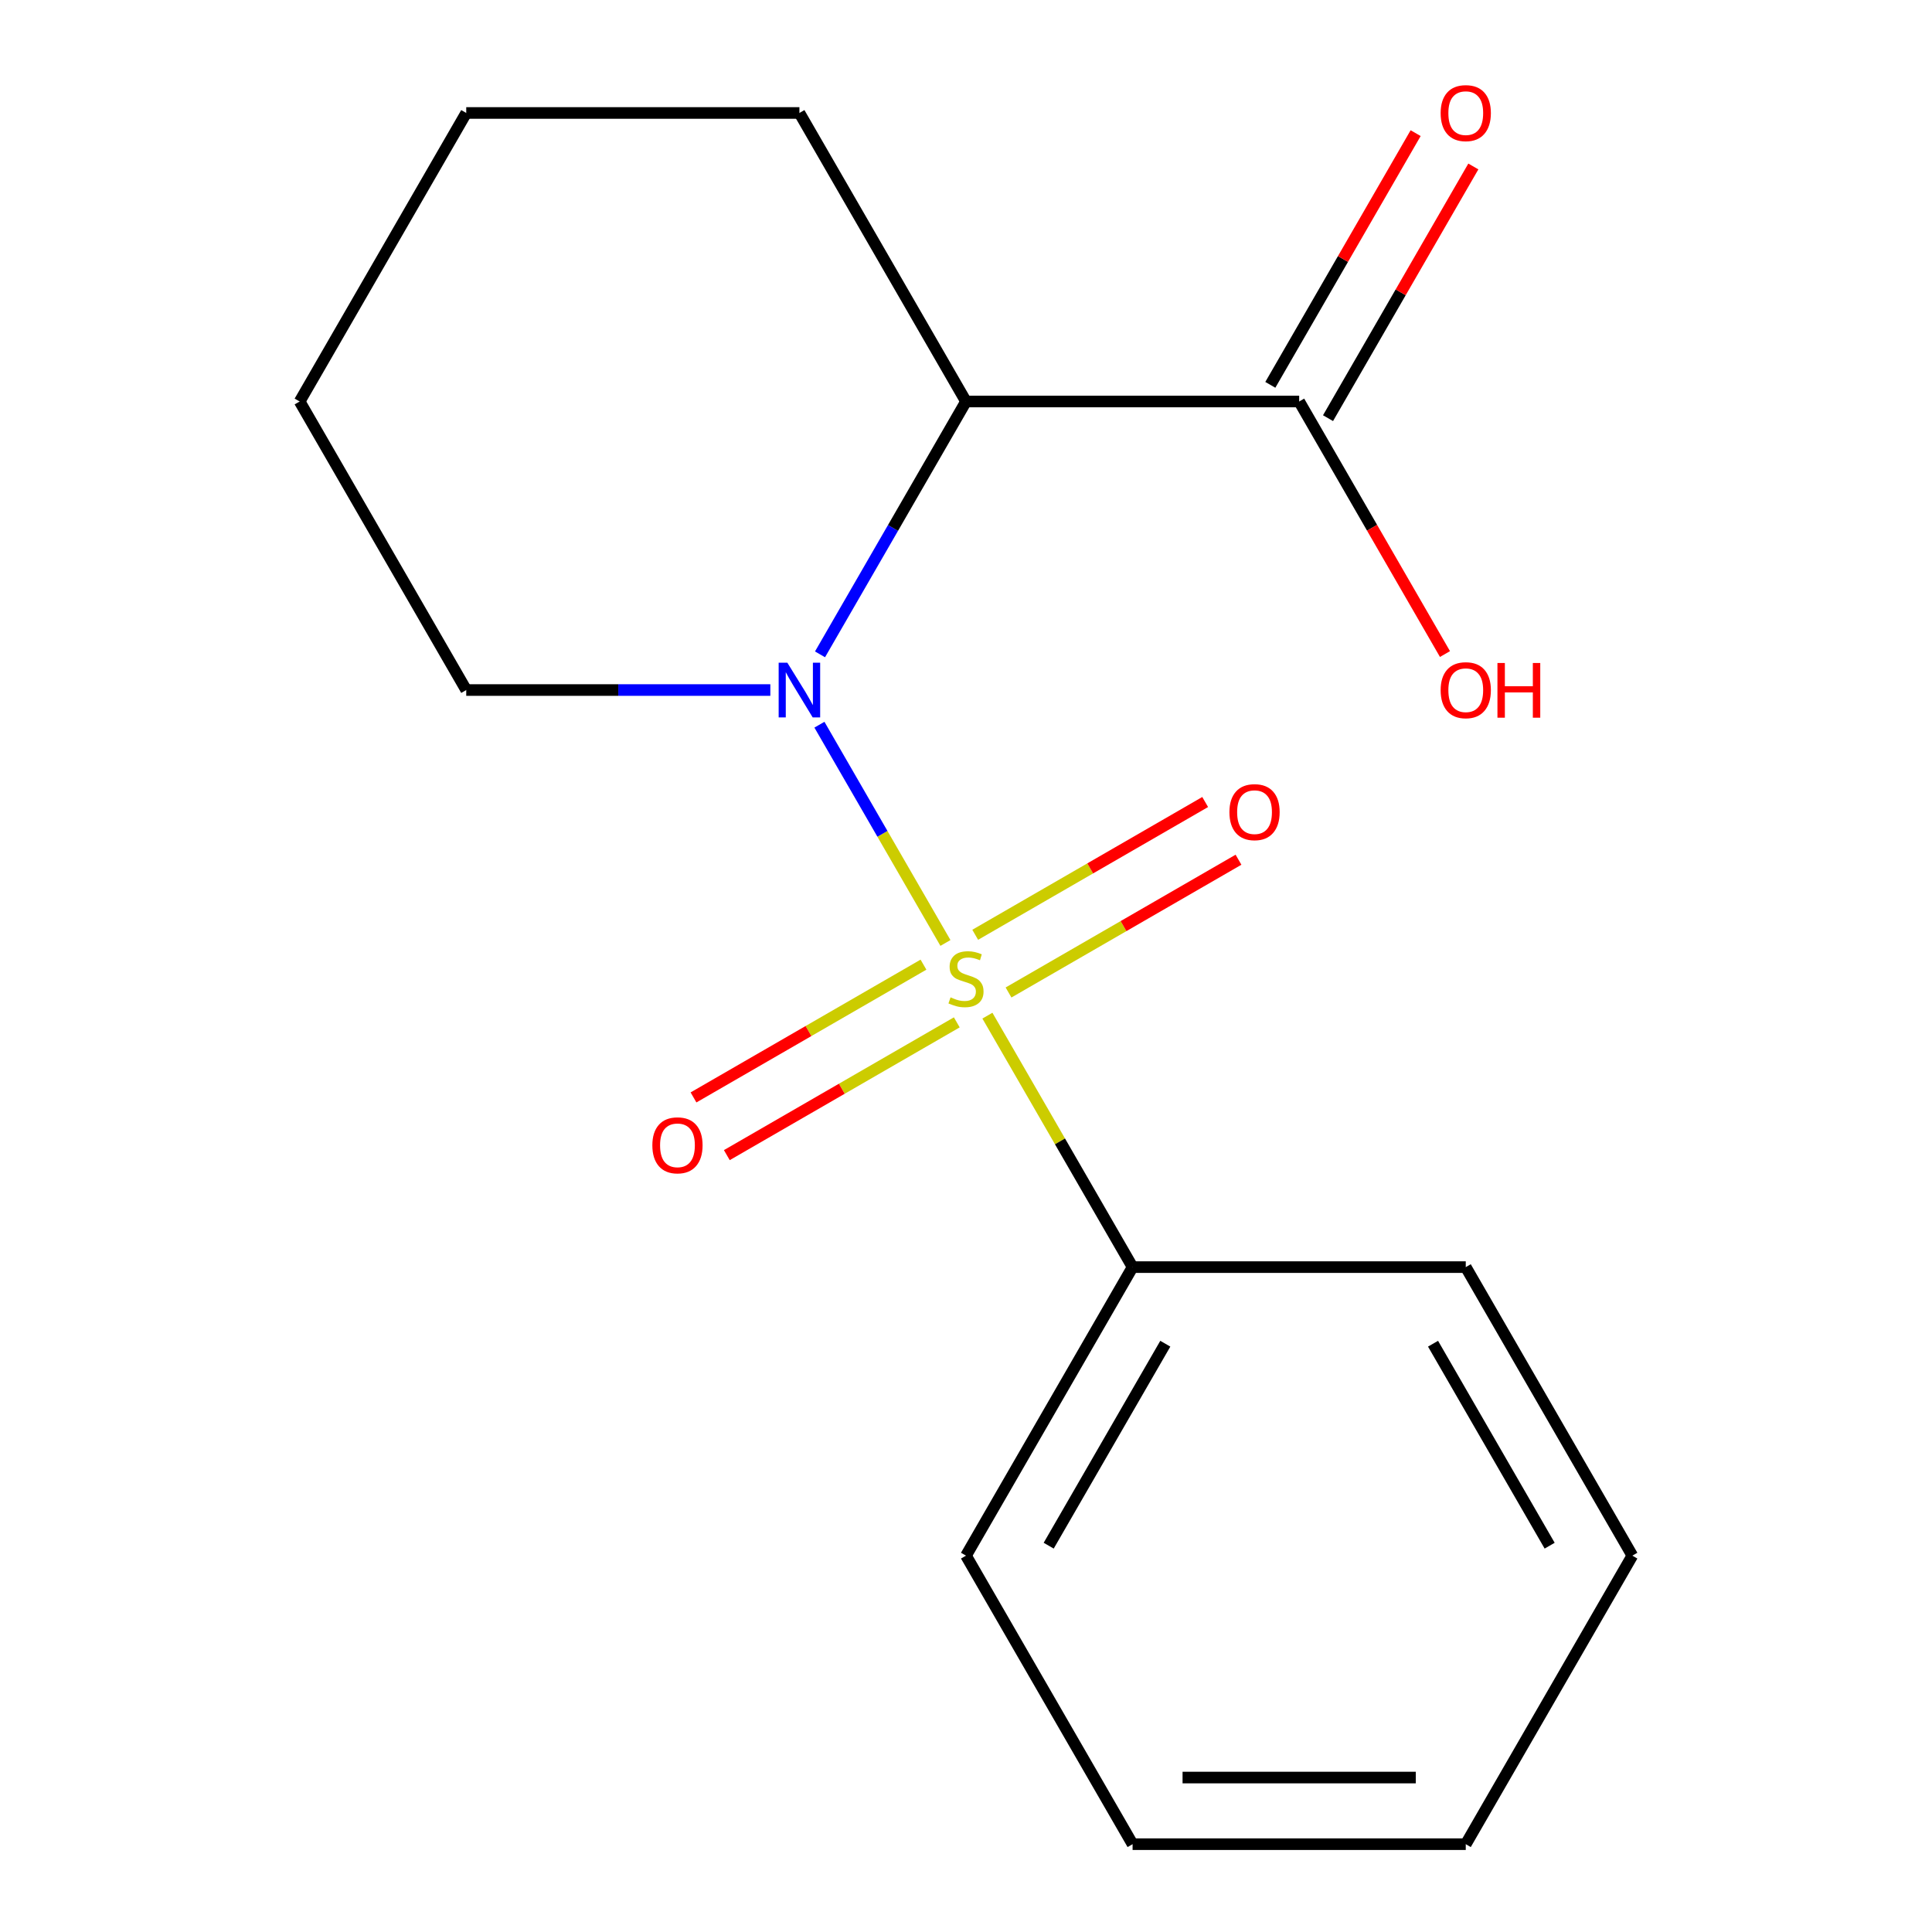 <?xml version='1.0' encoding='iso-8859-1'?>
<svg version='1.1' baseProfile='full'
              xmlns='http://www.w3.org/2000/svg'
                      xmlns:rdkit='http://www.rdkit.org/xml'
                      xmlns:xlink='http://www.w3.org/1999/xlink'
                  xml:space='preserve'
width='1000px' height='1000px' viewBox='0 0 1000 1000'>
<!-- END OF HEADER -->
<rect style='opacity:1.0;fill:#FFFFFF;stroke:none' width='1000' height='1000' x='0' y='0'> </rect>
<path class='bond-0' d='M 489.359,488.077 L 456.746,431.589' style='fill:none;fill-rule:evenodd;stroke:#CCCC00;stroke-width:6px;stroke-linecap:butt;stroke-linejoin:miter;stroke-opacity:1' />
<path class='bond-0' d='M 456.746,431.589 L 424.132,375.101' style='fill:none;fill-rule:evenodd;stroke:#0000FF;stroke-width:6px;stroke-linecap:butt;stroke-linejoin:miter;stroke-opacity:1' />
<path class='bond-3' d='M 522.014,513.711 L 581.529,479.35' style='fill:none;fill-rule:evenodd;stroke:#CCCC00;stroke-width:6px;stroke-linecap:butt;stroke-linejoin:miter;stroke-opacity:1' />
<path class='bond-3' d='M 581.529,479.35 L 641.044,444.989' style='fill:none;fill-rule:evenodd;stroke:#FF0000;stroke-width:6px;stroke-linecap:butt;stroke-linejoin:miter;stroke-opacity:1' />
<path class='bond-3' d='M 504.769,483.842 L 564.284,449.481' style='fill:none;fill-rule:evenodd;stroke:#CCCC00;stroke-width:6px;stroke-linecap:butt;stroke-linejoin:miter;stroke-opacity:1' />
<path class='bond-3' d='M 564.284,449.481 L 623.799,415.12' style='fill:none;fill-rule:evenodd;stroke:#FF0000;stroke-width:6px;stroke-linecap:butt;stroke-linejoin:miter;stroke-opacity:1' />
<path class='bond-4' d='M 477.986,499.305 L 418.471,533.666' style='fill:none;fill-rule:evenodd;stroke:#CCCC00;stroke-width:6px;stroke-linecap:butt;stroke-linejoin:miter;stroke-opacity:1' />
<path class='bond-4' d='M 418.471,533.666 L 358.956,568.027' style='fill:none;fill-rule:evenodd;stroke:#FF0000;stroke-width:6px;stroke-linecap:butt;stroke-linejoin:miter;stroke-opacity:1' />
<path class='bond-4' d='M 495.231,529.174 L 435.716,563.535' style='fill:none;fill-rule:evenodd;stroke:#CCCC00;stroke-width:6px;stroke-linecap:butt;stroke-linejoin:miter;stroke-opacity:1' />
<path class='bond-4' d='M 435.716,563.535 L 376.201,597.896' style='fill:none;fill-rule:evenodd;stroke:#FF0000;stroke-width:6px;stroke-linecap:butt;stroke-linejoin:miter;stroke-opacity:1' />
<path class='bond-5' d='M 511.08,525.699 L 548.652,590.776' style='fill:none;fill-rule:evenodd;stroke:#CCCC00;stroke-width:6px;stroke-linecap:butt;stroke-linejoin:miter;stroke-opacity:1' />
<path class='bond-5' d='M 548.652,590.776 L 586.225,655.854' style='fill:none;fill-rule:evenodd;stroke:#000000;stroke-width:6px;stroke-linecap:butt;stroke-linejoin:miter;stroke-opacity:1' />
<path class='bond-1' d='M 424.439,338.691 L 462.22,273.253' style='fill:none;fill-rule:evenodd;stroke:#0000FF;stroke-width:6px;stroke-linecap:butt;stroke-linejoin:miter;stroke-opacity:1' />
<path class='bond-1' d='M 462.22,273.253 L 500,207.816' style='fill:none;fill-rule:evenodd;stroke:#000000;stroke-width:6px;stroke-linecap:butt;stroke-linejoin:miter;stroke-opacity:1' />
<path class='bond-7' d='M 398.724,357.162 L 320.025,357.162' style='fill:none;fill-rule:evenodd;stroke:#0000FF;stroke-width:6px;stroke-linecap:butt;stroke-linejoin:miter;stroke-opacity:1' />
<path class='bond-7' d='M 320.025,357.162 L 241.325,357.162' style='fill:none;fill-rule:evenodd;stroke:#000000;stroke-width:6px;stroke-linecap:butt;stroke-linejoin:miter;stroke-opacity:1' />
<path class='bond-2' d='M 500,207.816 L 672.45,207.816' style='fill:none;fill-rule:evenodd;stroke:#000000;stroke-width:6px;stroke-linecap:butt;stroke-linejoin:miter;stroke-opacity:1' />
<path class='bond-9' d='M 500,207.816 L 413.775,58.47' style='fill:none;fill-rule:evenodd;stroke:#000000;stroke-width:6px;stroke-linecap:butt;stroke-linejoin:miter;stroke-opacity:1' />
<path class='bond-6' d='M 687.384,216.438 L 724.991,151.301' style='fill:none;fill-rule:evenodd;stroke:#000000;stroke-width:6px;stroke-linecap:butt;stroke-linejoin:miter;stroke-opacity:1' />
<path class='bond-6' d='M 724.991,151.301 L 762.598,86.164' style='fill:none;fill-rule:evenodd;stroke:#FF0000;stroke-width:6px;stroke-linecap:butt;stroke-linejoin:miter;stroke-opacity:1' />
<path class='bond-6' d='M 657.515,199.193 L 695.122,134.056' style='fill:none;fill-rule:evenodd;stroke:#000000;stroke-width:6px;stroke-linecap:butt;stroke-linejoin:miter;stroke-opacity:1' />
<path class='bond-6' d='M 695.122,134.056 L 732.729,68.919' style='fill:none;fill-rule:evenodd;stroke:#FF0000;stroke-width:6px;stroke-linecap:butt;stroke-linejoin:miter;stroke-opacity:1' />
<path class='bond-8' d='M 672.45,207.816 L 710.184,273.173' style='fill:none;fill-rule:evenodd;stroke:#000000;stroke-width:6px;stroke-linecap:butt;stroke-linejoin:miter;stroke-opacity:1' />
<path class='bond-8' d='M 710.184,273.173 L 747.918,338.531' style='fill:none;fill-rule:evenodd;stroke:#FF0000;stroke-width:6px;stroke-linecap:butt;stroke-linejoin:miter;stroke-opacity:1' />
<path class='bond-10' d='M 586.225,655.854 L 500,805.2' style='fill:none;fill-rule:evenodd;stroke:#000000;stroke-width:6px;stroke-linecap:butt;stroke-linejoin:miter;stroke-opacity:1' />
<path class='bond-10' d='M 603.16,695.501 L 542.803,800.043' style='fill:none;fill-rule:evenodd;stroke:#000000;stroke-width:6px;stroke-linecap:butt;stroke-linejoin:miter;stroke-opacity:1' />
<path class='bond-11' d='M 586.225,655.854 L 758.675,655.854' style='fill:none;fill-rule:evenodd;stroke:#000000;stroke-width:6px;stroke-linecap:butt;stroke-linejoin:miter;stroke-opacity:1' />
<path class='bond-12' d='M 241.325,357.162 L 155.1,207.816' style='fill:none;fill-rule:evenodd;stroke:#000000;stroke-width:6px;stroke-linecap:butt;stroke-linejoin:miter;stroke-opacity:1' />
<path class='bond-18' d='M 413.775,58.47 L 241.325,58.47' style='fill:none;fill-rule:evenodd;stroke:#000000;stroke-width:6px;stroke-linecap:butt;stroke-linejoin:miter;stroke-opacity:1' />
<path class='bond-15' d='M 500,805.2 L 586.225,954.545' style='fill:none;fill-rule:evenodd;stroke:#000000;stroke-width:6px;stroke-linecap:butt;stroke-linejoin:miter;stroke-opacity:1' />
<path class='bond-14' d='M 758.675,655.854 L 844.9,805.2' style='fill:none;fill-rule:evenodd;stroke:#000000;stroke-width:6px;stroke-linecap:butt;stroke-linejoin:miter;stroke-opacity:1' />
<path class='bond-14' d='M 741.739,695.501 L 802.097,800.043' style='fill:none;fill-rule:evenodd;stroke:#000000;stroke-width:6px;stroke-linecap:butt;stroke-linejoin:miter;stroke-opacity:1' />
<path class='bond-13' d='M 155.1,207.816 L 241.325,58.47' style='fill:none;fill-rule:evenodd;stroke:#000000;stroke-width:6px;stroke-linecap:butt;stroke-linejoin:miter;stroke-opacity:1' />
<path class='bond-16' d='M 844.9,805.2 L 758.675,954.545' style='fill:none;fill-rule:evenodd;stroke:#000000;stroke-width:6px;stroke-linecap:butt;stroke-linejoin:miter;stroke-opacity:1' />
<path class='bond-17' d='M 586.225,954.545 L 758.675,954.545' style='fill:none;fill-rule:evenodd;stroke:#000000;stroke-width:6px;stroke-linecap:butt;stroke-linejoin:miter;stroke-opacity:1' />
<path class='bond-17' d='M 612.092,920.055 L 732.807,920.055' style='fill:none;fill-rule:evenodd;stroke:#000000;stroke-width:6px;stroke-linecap:butt;stroke-linejoin:miter;stroke-opacity:1' />
<path  class='atom-0' d='M 492 516.228
Q 492.32 516.348, 493.64 516.908
Q 494.96 517.468, 496.4 517.828
Q 497.88 518.148, 499.32 518.148
Q 502 518.148, 503.56 516.868
Q 505.12 515.548, 505.12 513.268
Q 505.12 511.708, 504.32 510.748
Q 503.56 509.788, 502.36 509.268
Q 501.16 508.748, 499.16 508.148
Q 496.64 507.388, 495.12 506.668
Q 493.64 505.948, 492.56 504.428
Q 491.52 502.908, 491.52 500.348
Q 491.52 496.788, 493.92 494.588
Q 496.36 492.388, 501.16 492.388
Q 504.44 492.388, 508.16 493.948
L 507.24 497.028
Q 503.84 495.628, 501.28 495.628
Q 498.52 495.628, 497 496.788
Q 495.48 497.908, 495.52 499.868
Q 495.52 501.388, 496.28 502.308
Q 497.08 503.228, 498.2 503.748
Q 499.36 504.268, 501.28 504.868
Q 503.84 505.668, 505.36 506.468
Q 506.88 507.268, 507.96 508.908
Q 509.08 510.508, 509.08 513.268
Q 509.08 517.188, 506.44 519.308
Q 503.84 521.388, 499.48 521.388
Q 496.96 521.388, 495.04 520.828
Q 493.16 520.308, 490.92 519.388
L 492 516.228
' fill='#CCCC00'/>
<path  class='atom-1' d='M 407.515 343.002
L 416.795 358.002
Q 417.715 359.482, 419.195 362.162
Q 420.675 364.842, 420.755 365.002
L 420.755 343.002
L 424.515 343.002
L 424.515 371.322
L 420.635 371.322
L 410.675 354.922
Q 409.515 353.002, 408.275 350.802
Q 407.075 348.602, 406.715 347.922
L 406.715 371.322
L 403.035 371.322
L 403.035 343.002
L 407.515 343.002
' fill='#0000FF'/>
<path  class='atom-4' d='M 636.346 420.363
Q 636.346 413.563, 639.706 409.763
Q 643.066 405.963, 649.346 405.963
Q 655.626 405.963, 658.986 409.763
Q 662.346 413.563, 662.346 420.363
Q 662.346 427.243, 658.946 431.163
Q 655.546 435.043, 649.346 435.043
Q 643.106 435.043, 639.706 431.163
Q 636.346 427.283, 636.346 420.363
M 649.346 431.843
Q 653.666 431.843, 655.986 428.963
Q 658.346 426.043, 658.346 420.363
Q 658.346 414.803, 655.986 412.003
Q 653.666 409.163, 649.346 409.163
Q 645.026 409.163, 642.666 411.963
Q 640.346 414.763, 640.346 420.363
Q 640.346 426.083, 642.666 428.963
Q 645.026 431.843, 649.346 431.843
' fill='#FF0000'/>
<path  class='atom-5' d='M 337.654 592.813
Q 337.654 586.013, 341.014 582.213
Q 344.374 578.413, 350.654 578.413
Q 356.934 578.413, 360.294 582.213
Q 363.654 586.013, 363.654 592.813
Q 363.654 599.693, 360.254 603.613
Q 356.854 607.493, 350.654 607.493
Q 344.414 607.493, 341.014 603.613
Q 337.654 599.733, 337.654 592.813
M 350.654 604.293
Q 354.974 604.293, 357.294 601.413
Q 359.654 598.493, 359.654 592.813
Q 359.654 587.253, 357.294 584.453
Q 354.974 581.613, 350.654 581.613
Q 346.334 581.613, 343.974 584.413
Q 341.654 587.213, 341.654 592.813
Q 341.654 598.533, 343.974 601.413
Q 346.334 604.293, 350.654 604.293
' fill='#FF0000'/>
<path  class='atom-7' d='M 745.675 58.55
Q 745.675 51.75, 749.035 47.95
Q 752.395 44.15, 758.675 44.15
Q 764.955 44.15, 768.315 47.95
Q 771.675 51.75, 771.675 58.55
Q 771.675 65.43, 768.275 69.35
Q 764.875 73.23, 758.675 73.23
Q 752.435 73.23, 749.035 69.35
Q 745.675 65.47, 745.675 58.55
M 758.675 70.03
Q 762.995 70.03, 765.315 67.15
Q 767.675 64.23, 767.675 58.55
Q 767.675 52.99, 765.315 50.19
Q 762.995 47.35, 758.675 47.35
Q 754.355 47.35, 751.995 50.15
Q 749.675 52.95, 749.675 58.55
Q 749.675 64.27, 751.995 67.15
Q 754.355 70.03, 758.675 70.03
' fill='#FF0000'/>
<path  class='atom-9' d='M 745.675 357.242
Q 745.675 350.442, 749.035 346.642
Q 752.395 342.842, 758.675 342.842
Q 764.955 342.842, 768.315 346.642
Q 771.675 350.442, 771.675 357.242
Q 771.675 364.122, 768.275 368.042
Q 764.875 371.922, 758.675 371.922
Q 752.435 371.922, 749.035 368.042
Q 745.675 364.162, 745.675 357.242
M 758.675 368.722
Q 762.995 368.722, 765.315 365.842
Q 767.675 362.922, 767.675 357.242
Q 767.675 351.682, 765.315 348.882
Q 762.995 346.042, 758.675 346.042
Q 754.355 346.042, 751.995 348.842
Q 749.675 351.642, 749.675 357.242
Q 749.675 362.962, 751.995 365.842
Q 754.355 368.722, 758.675 368.722
' fill='#FF0000'/>
<path  class='atom-9' d='M 775.075 343.162
L 778.915 343.162
L 778.915 355.202
L 793.395 355.202
L 793.395 343.162
L 797.235 343.162
L 797.235 371.482
L 793.395 371.482
L 793.395 358.402
L 778.915 358.402
L 778.915 371.482
L 775.075 371.482
L 775.075 343.162
' fill='#FF0000'/>
</svg>
